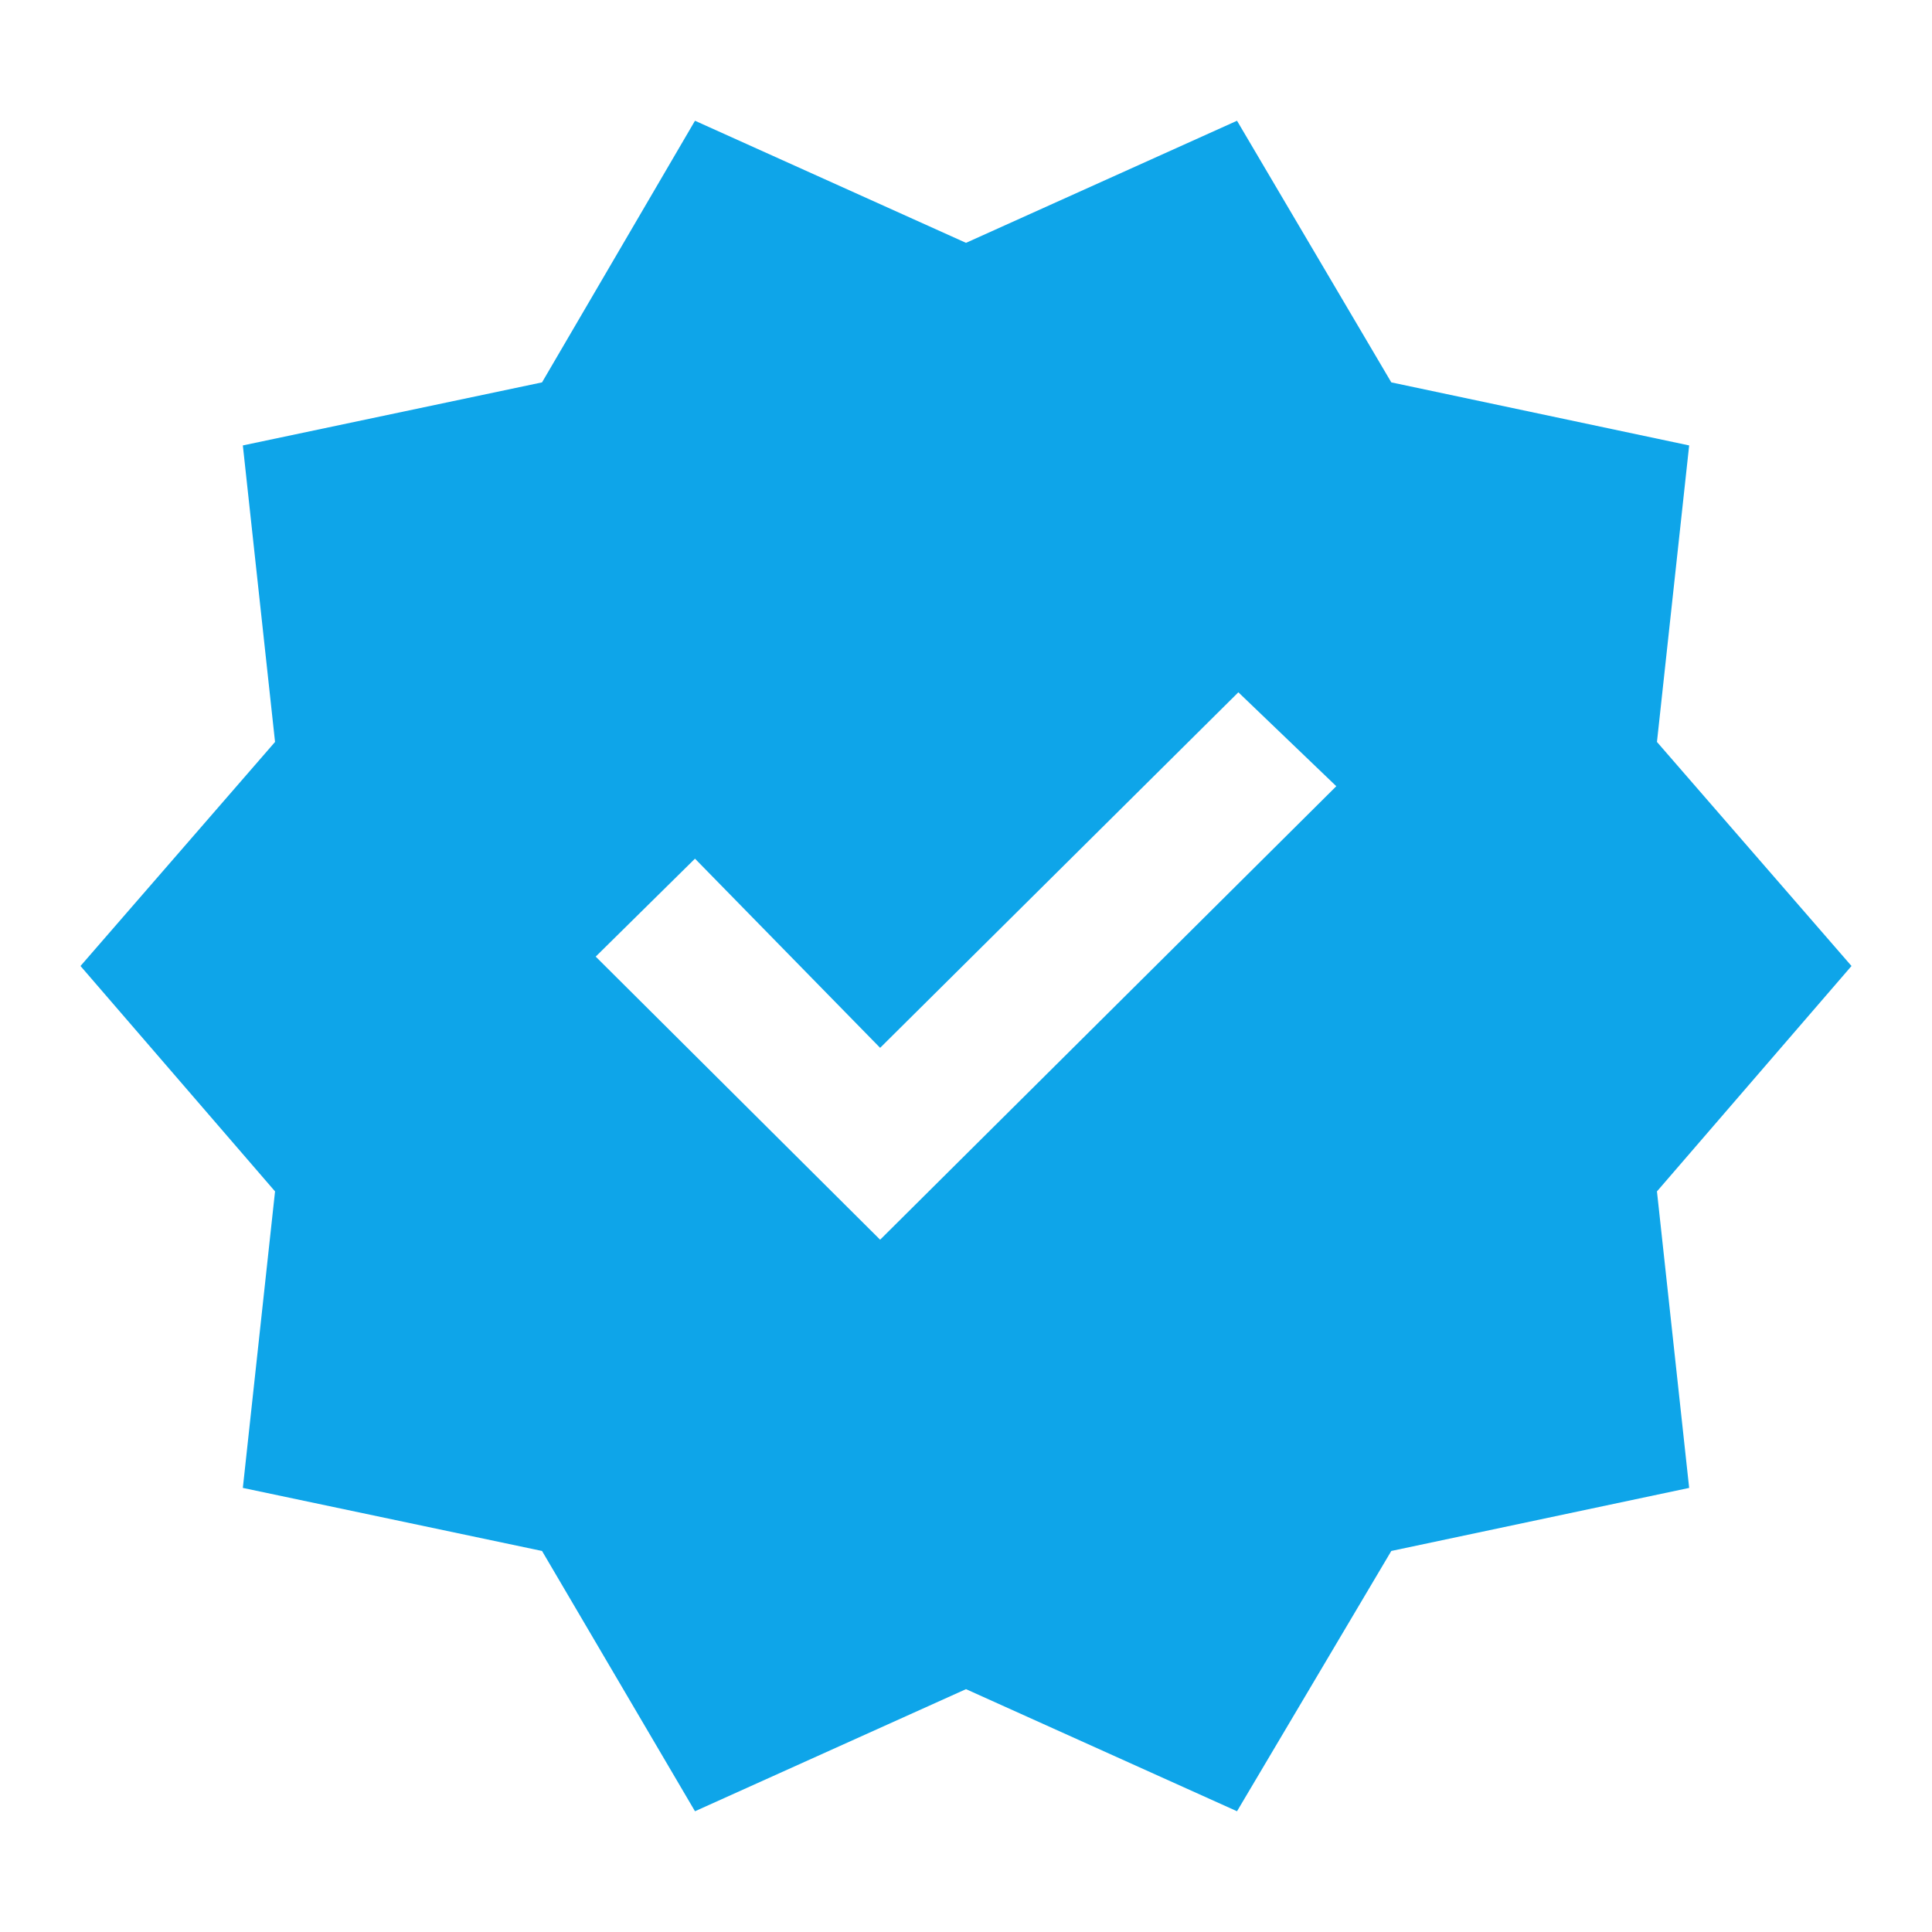 <svg xmlns="http://www.w3.org/2000/svg" height="40" viewBox="0 -960 960 960" width="40"><path fill="#0ea5e9" d="m345.333-60-76-129.333-148.666-31.334 16-147.333L40-480l96.667-111.333-16-147.334L269.333-770l76-130L480-839.333 614.667-900l76.666 130 148 31.333-16 147.334L920-480l-96.667 112 16 147.333-148 31.334L614.667-60 480-120.667 345.333-60Zm92-284L664-569.333 615.334-616 437.333-439.333l-92-94L296-484.667 437.333-344Z"/></svg>
